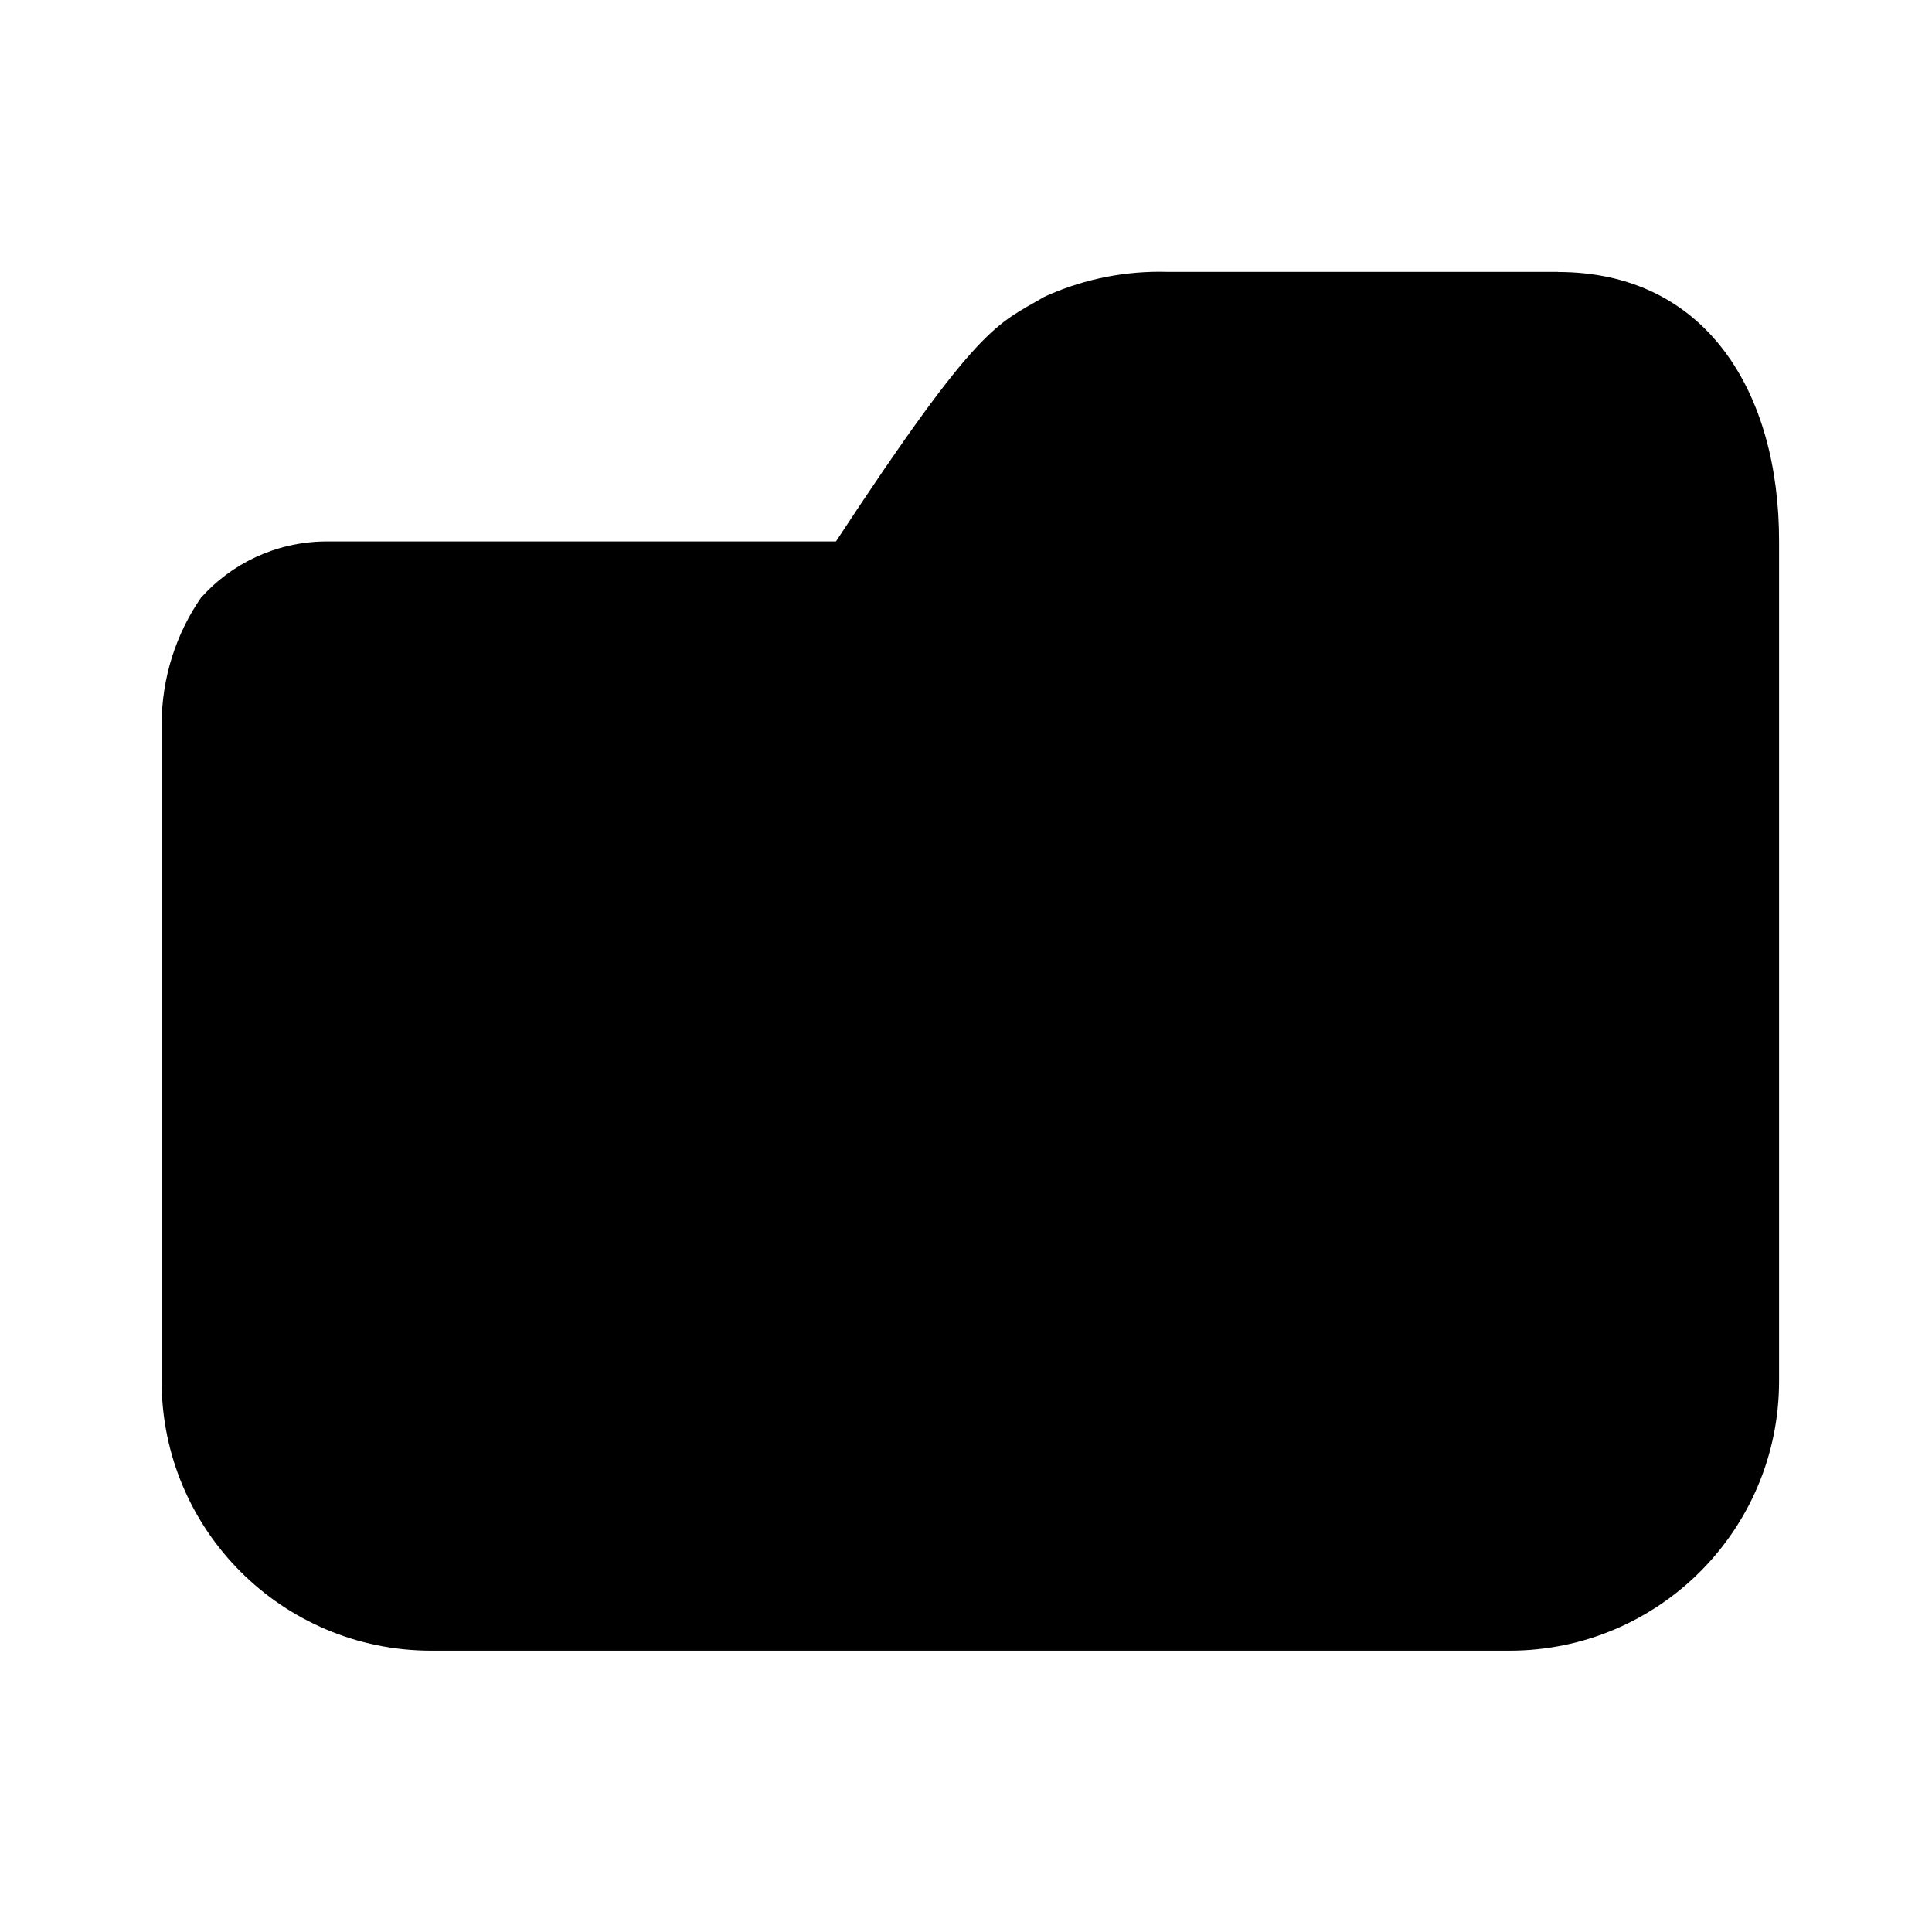 <!-- Generated by IcoMoon.io -->
<svg version="1.1" xmlns="http://www.w3.org/2000/svg" width="32" height="32" viewBox="0 0 32 32">
<path d="M25.803 4.503h-6.467c-0.038-0.001-0.082-0.002-0.126-0.002-0.697 0-1.357 0.155-1.949 0.432l0.028-0.012c-0.777 0.456-1.067 0.428-3.443 4.047h-8.472c-0.813 0.012-1.541 0.369-2.044 0.931l-0.002 0.003c-0.407 0.589-0.651 1.319-0.651 2.106 0 0.010 0 0.019 0 0.029v-0.001 10.839c0 2.466 1.999 4.465 4.465 4.465v0h17.86c2.466 0 4.465-1.999 4.465-4.465v0-13.905c0.004-2.467-1.204-4.465-3.665-4.465z"></path>
</svg>
